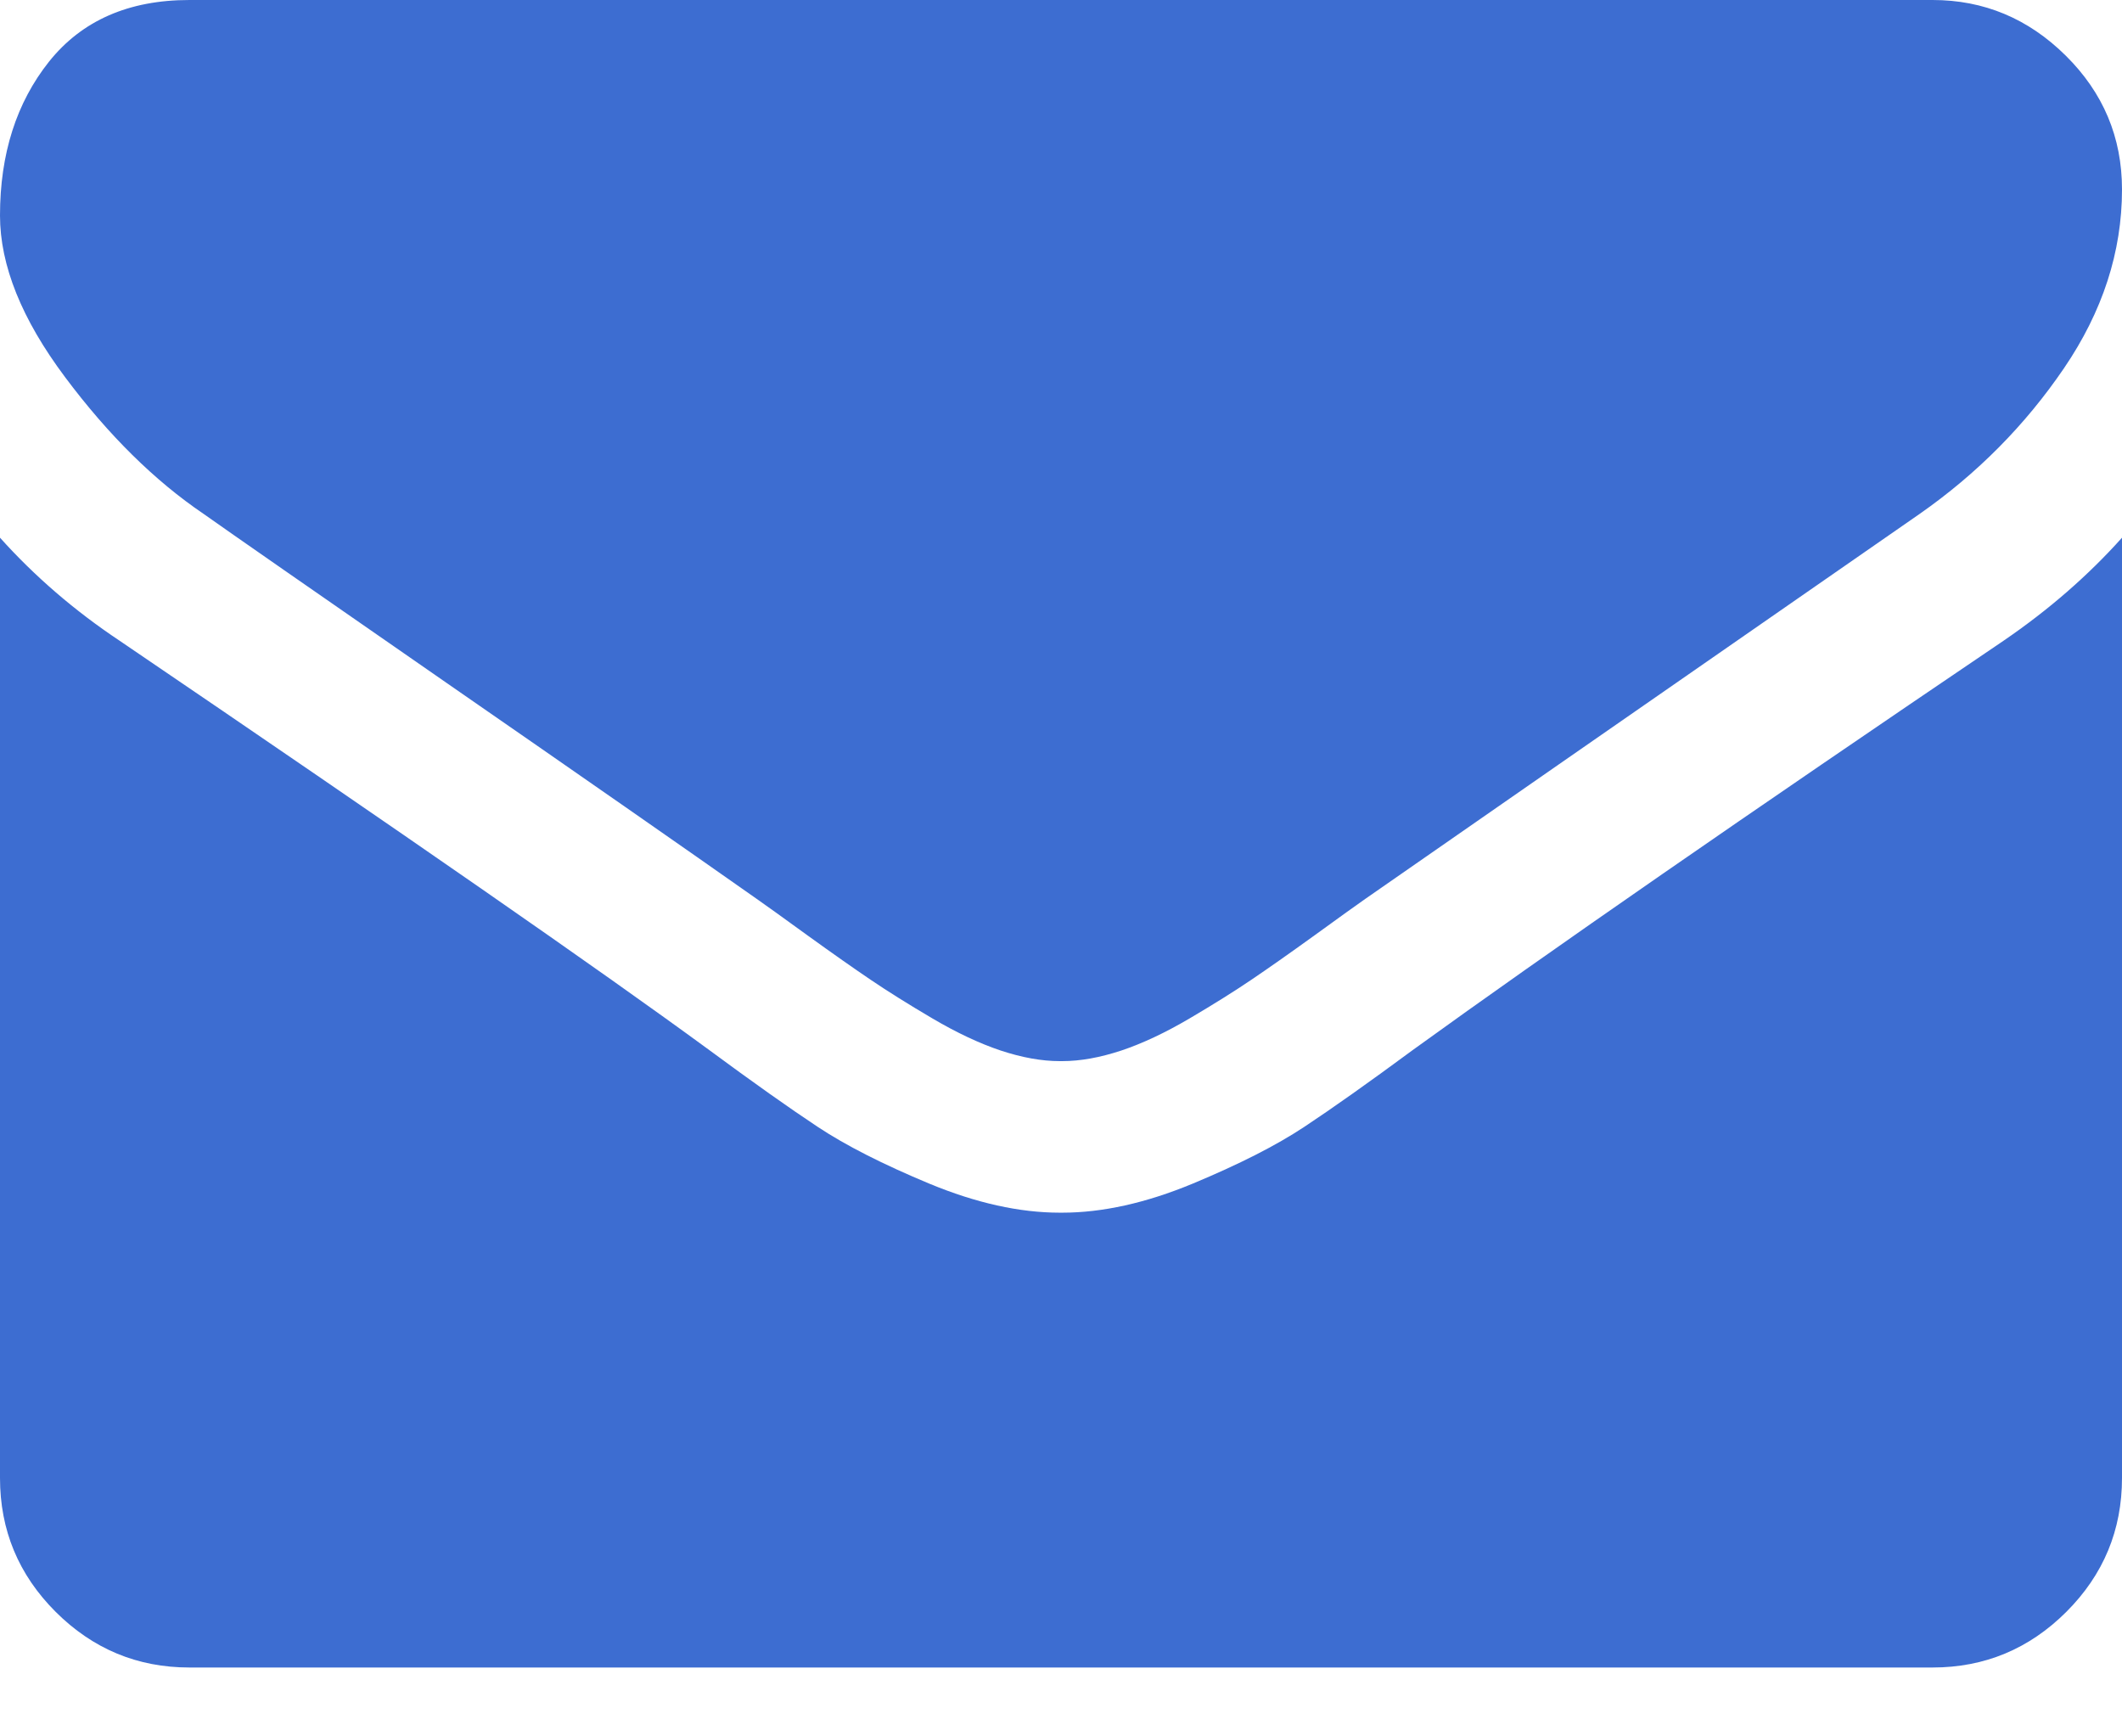 <?xml version="1.0" encoding="UTF-8"?>
<svg width="22px" height="18px" viewBox="0 0 22 18" version="1.1" xmlns="http://www.w3.org/2000/svg" xmlns:xlink="http://www.w3.org/1999/xlink">
    <!-- Generator: Sketch 49.3 (51167) - http://www.bohemiancoding.com/sketch -->
    <title></title>
    <desc>Created with Sketch.</desc>
    <defs></defs>
    <g id="Page-1" stroke="none" stroke-width="1" fill="none" fill-rule="evenodd">
        <g id="Home_v3" transform="translate(-1037, -8667)" fill="#3D6DD1">
            <g id="footer" transform="translate(98, 8651)">
                <g id="Group-25" transform="translate(614, 11)">
                    <g id="Group-5">
                        <g id="Group-36">
                            <g id="Group-34">
                                <g id="Group-46">
                                    <g id="Group-44" transform="translate(325, 0)">
                                        <path d="M22,10.574 L22,20.321 C22,20.862 21.808,21.324 21.423,21.709 C21.038,22.093 20.576,22.286 20.036,22.286 L1.964,22.286 C1.424,22.286 0.962,22.093 0.577,21.709 C0.192,21.324 0,20.862 0,20.321 L0,10.574 C0.36,10.975 0.773,11.331 1.24,11.642 C4.203,13.655 6.237,15.067 7.342,15.877 C7.808,16.221 8.187,16.489 8.477,16.681 C8.768,16.874 9.154,17.07 9.637,17.271 C10.12,17.471 10.57,17.571 10.988,17.571 L11.012,17.571 C11.43,17.571 11.88,17.471 12.363,17.271 C12.846,17.07 13.232,16.874 13.523,16.681 C13.813,16.489 14.192,16.221 14.658,15.877 C16.05,14.871 18.088,13.459 20.772,11.642 C21.239,11.323 21.648,10.967 22,10.574 Z M22,6.964 C22,7.611 21.799,8.229 21.398,8.818 C20.997,9.407 20.498,9.911 19.901,10.328 C16.823,12.464 14.908,13.794 14.155,14.318 C14.073,14.375 13.899,14.5 13.633,14.693 C13.367,14.885 13.146,15.04 12.97,15.159 C12.794,15.278 12.582,15.411 12.332,15.558 C12.082,15.705 11.847,15.816 11.626,15.89 C11.405,15.963 11.201,16 11.012,16 L10.988,16 C10.799,16 10.595,15.963 10.374,15.89 C10.153,15.816 9.918,15.705 9.668,15.558 C9.418,15.411 9.206,15.278 9.03,15.159 C8.854,15.04 8.633,14.885 8.367,14.693 C8.101,14.5 7.927,14.375 7.845,14.318 C7.1,13.794 6.028,13.047 4.628,12.078 C3.229,11.108 2.39,10.525 2.112,10.328 C1.604,9.984 1.125,9.512 0.675,8.91 C0.225,8.309 0,7.75 0,7.234 C0,6.596 0.17,6.064 0.509,5.638 C0.849,5.213 1.334,5 1.964,5 L20.036,5 C20.568,5 21.028,5.192 21.417,5.577 C21.806,5.962 22,6.424 22,6.964 Z" id=""></path>
                                    </g>
                                </g>
                            </g>
                        </g>
                    </g>
                </g>
            </g>
        </g>
    </g>
</svg>